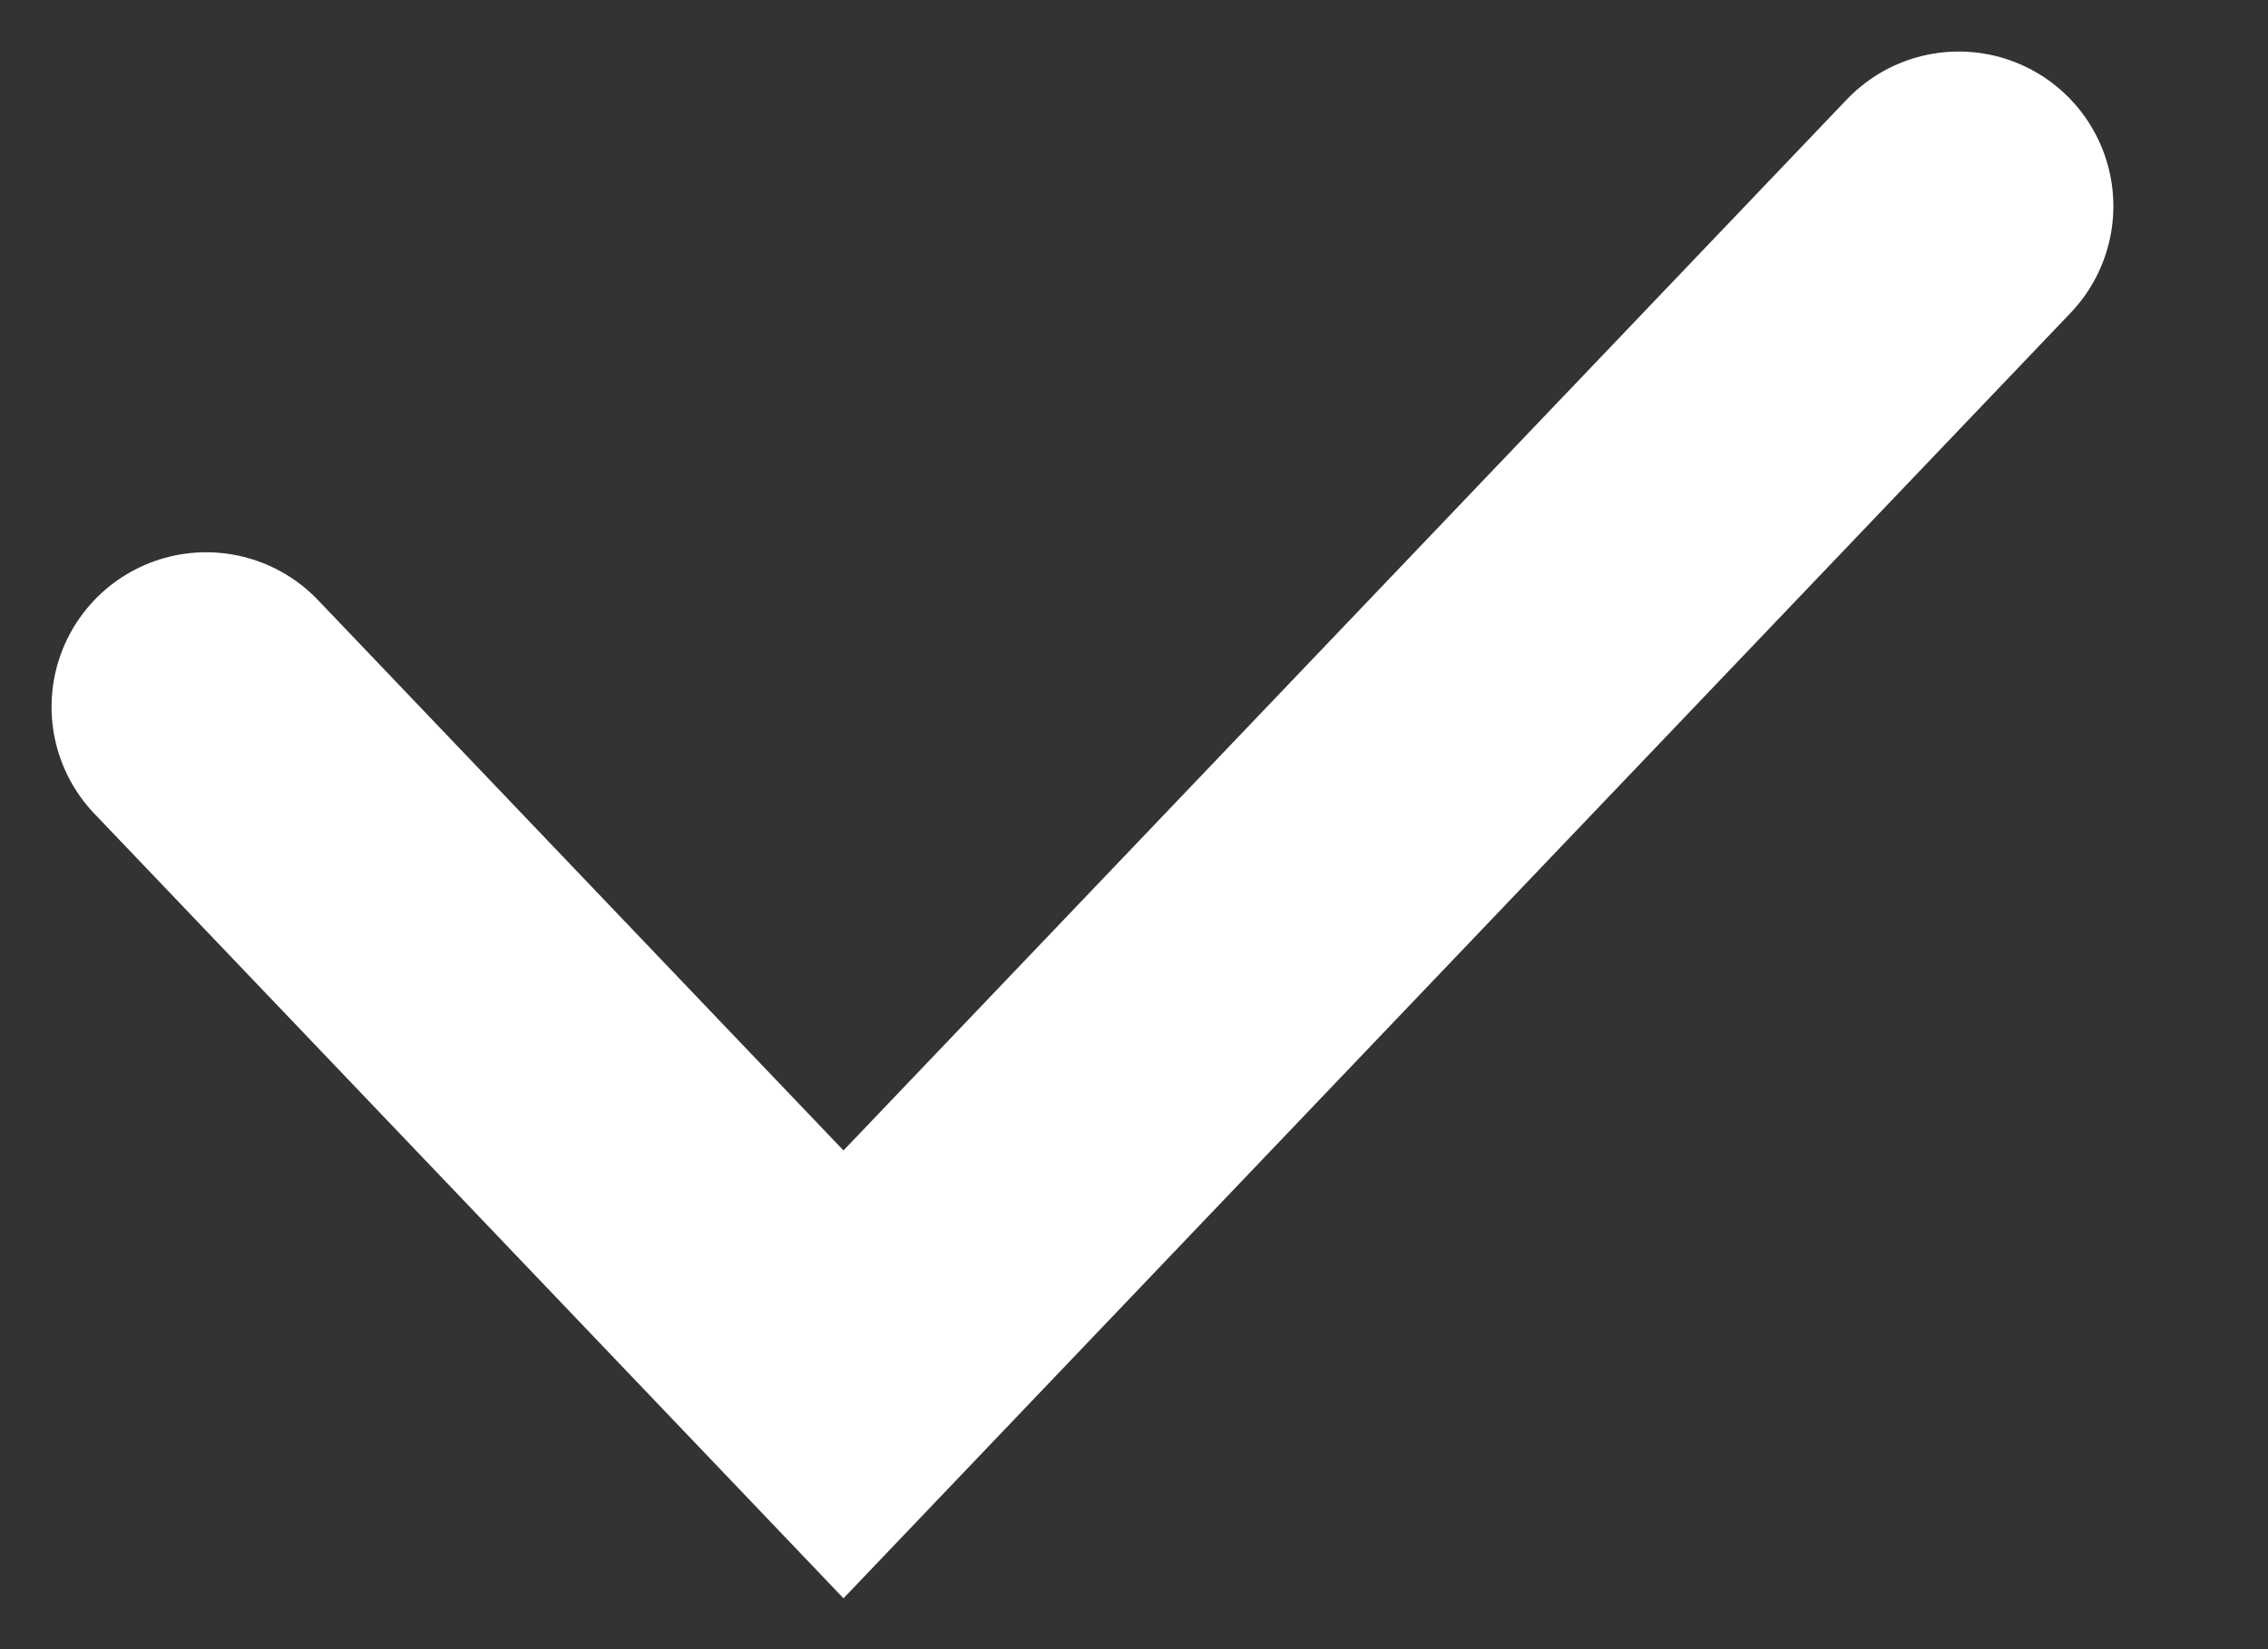 <svg width="11" height="8" viewBox="0 0 11 8" fill="none" xmlns="http://www.w3.org/2000/svg">
<rect x="0" y="0" width="11" height="8" fill="#333333" stroke="none"/>
<path d="M1 3.429L4.091 6.667L9.5 1" stroke="white" stroke-width="1.5" stroke-linecap="round"/>
</svg>
